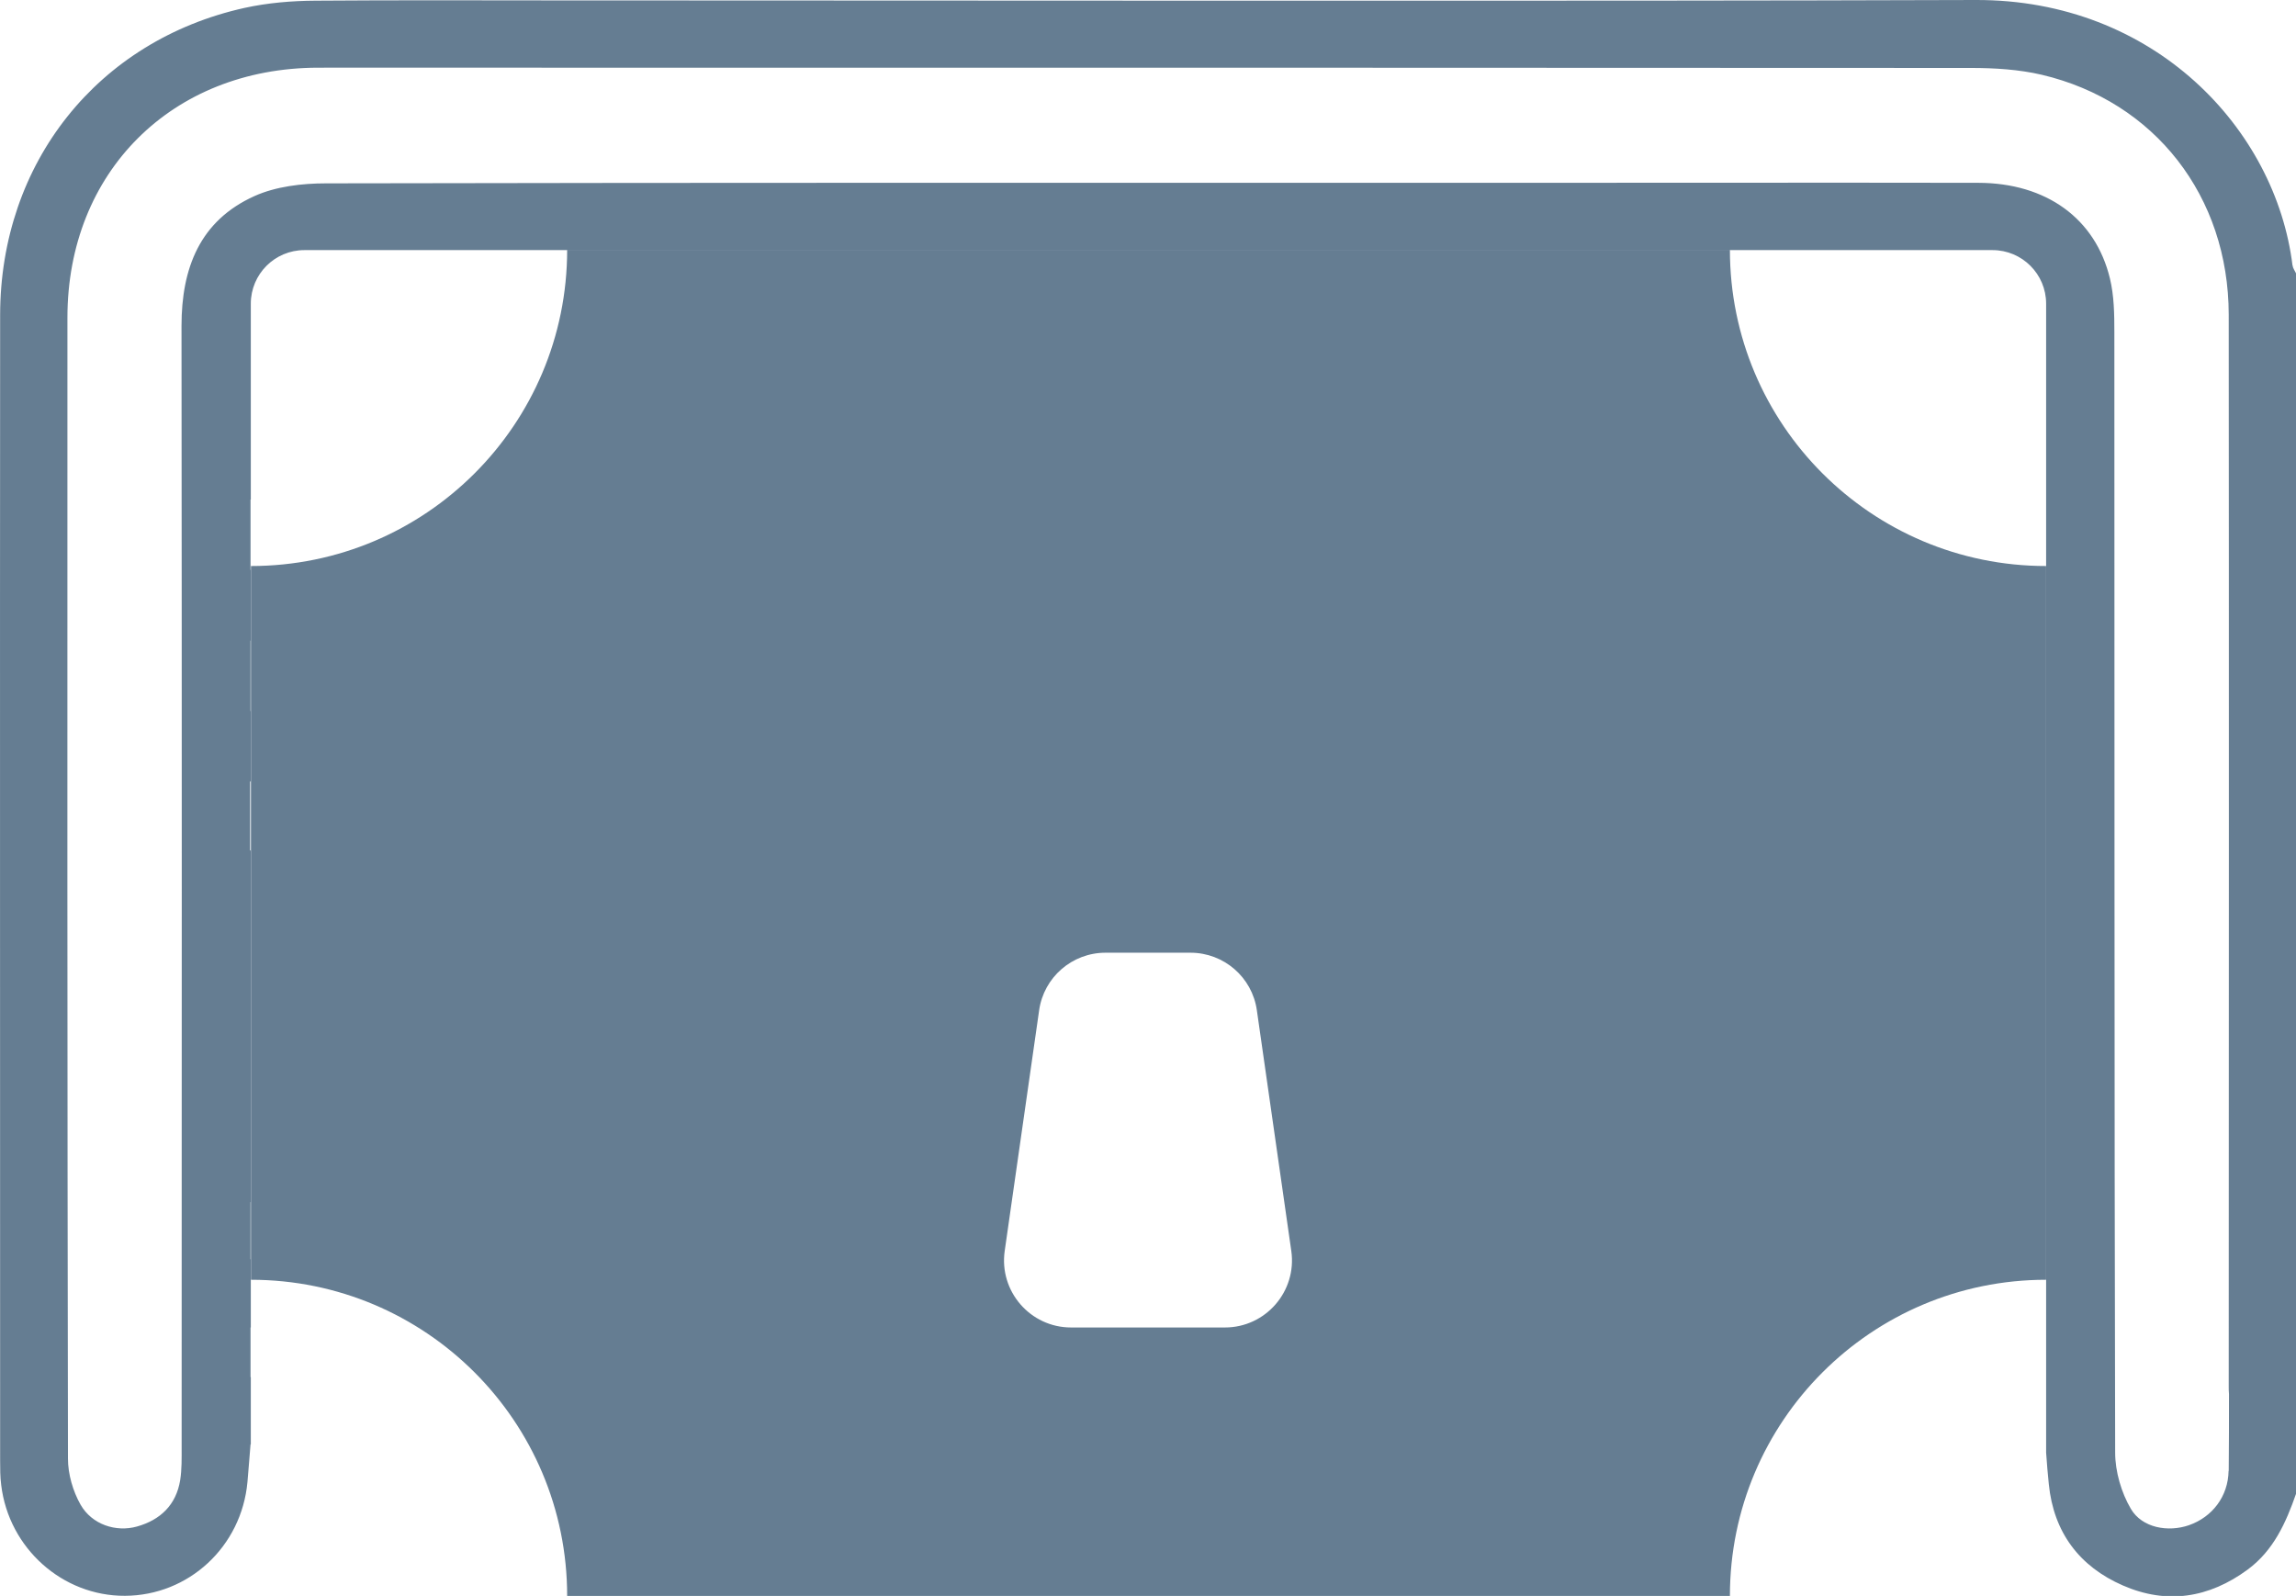 <?xml version="1.0" encoding="UTF-8"?>
<svg id="Vrstva_2" data-name="Vrstva 2" xmlns="http://www.w3.org/2000/svg" viewBox="0 0 171.28 119.07">
  <defs>
    <style>
      .cls-1 {
        fill: #657d92;
        stroke-width: 0px;
      }
    </style>
  </defs>
  <g id="Podkategorie">
    <g>
      <path class="cls-1" d="M171.02,19.81C169.77,9.62,160.7-.04,147.39,0c-29.65.1-76.42.03-106.07.03-.23,0-.45,0-.68,0-5.7-.01-11.39-.02-17.09.02-1.77.01-3.58.16-5.31.54C7.29,3.02.02,12.15.01,23.5c-.02,28.49,0,56.97,0,85.46,0,.61,0,1.23.08,1.84.57,4.71,4.57,8.28,9.23,8.26,4.76-.02,8.7-3.67,9.14-8.49.08-.88.14-1.76.23-2.81h.02v-5.02h-.02v-3.7h.02v-5.09h-.02v-4.26h.02v-26.24h-.05v-5.15h.05v-5.25h-.02v-5.25h.02v-5.28h-.02v-5.25h.02v-14.61c0-2.21,1.79-4,4-4h125.93c2.21,0,4,1.79,4,4v85.72c.06.83.12,1.6.2,2.35.36,3.6,2.29,6.15,5.53,7.56,3.27,1.43,6.42.94,9.31-1.19,1.93-1.43,2.85-3.49,3.61-5.67V20.41c-.09-.2-.24-.39-.26-.6ZM166.25,109.74c-.03,1.9-1.21,3.44-2.95,4.05-1.55.54-3.5.21-4.34-1.22-.71-1.21-1.17-2.78-1.17-4.19-.07-27.87-.04-55.75-.06-83.62,0-1.33-.02-2.7-.33-3.98-1.08-4.48-4.75-7.13-9.82-7.14-11.71-.02-23.41,0-35.12,0-29.38,0-58.76-.02-88.14.04-1.79,0-3.74.23-5.34.95-4.08,1.84-5.44,5.38-5.44,9.69.03,27.87.02,55.75.01,83.62,0,.83.02,1.68-.11,2.5-.3,1.83-1.47,2.96-3.22,3.45-1.56.44-3.36-.14-4.21-1.63-.57-1-.94-2.28-.94-3.43-.05-28.38-.05-56.75-.04-85.13,0-10.86,7.79-18.62,18.68-18.65,5.72-.01,11.44,0,17.15,0,0,0,.01,0,.02,0,1.3,0,2.6,0,3.9,0,.31,0,.63,0,.94,0,29.46,0,73.2,0,101.3.02,1.77,0,3.59.11,5.3.51,8.43,1.99,13.93,9.07,13.94,17.89.02,21.51.01,58.43,0,79.95,0,.2,0,.4.02.59,0,1.91,0,3.82-.02,5.73Z"/>
      <path class="cls-1" d="M129.04,18.64H42.31c0,13.03-10.56,23.59-23.59,23.59v53.25c13.03,0,23.59,10.56,23.59,23.59h86.74c0-13.03,10.56-23.59,23.59-23.59v-53.25c-13.03,0-23.59-10.56-23.59-23.59ZM91.38,99.04h-11.48c-3.04,0-5.38-2.7-4.95-5.71l2.57-17.96c.35-2.46,2.46-4.29,4.95-4.29h6.34c2.49,0,4.6,1.83,4.95,4.29l2.57,17.96c.43,3.01-1.91,5.71-4.95,5.71Z"/>
    </g>
  </g>
</svg>